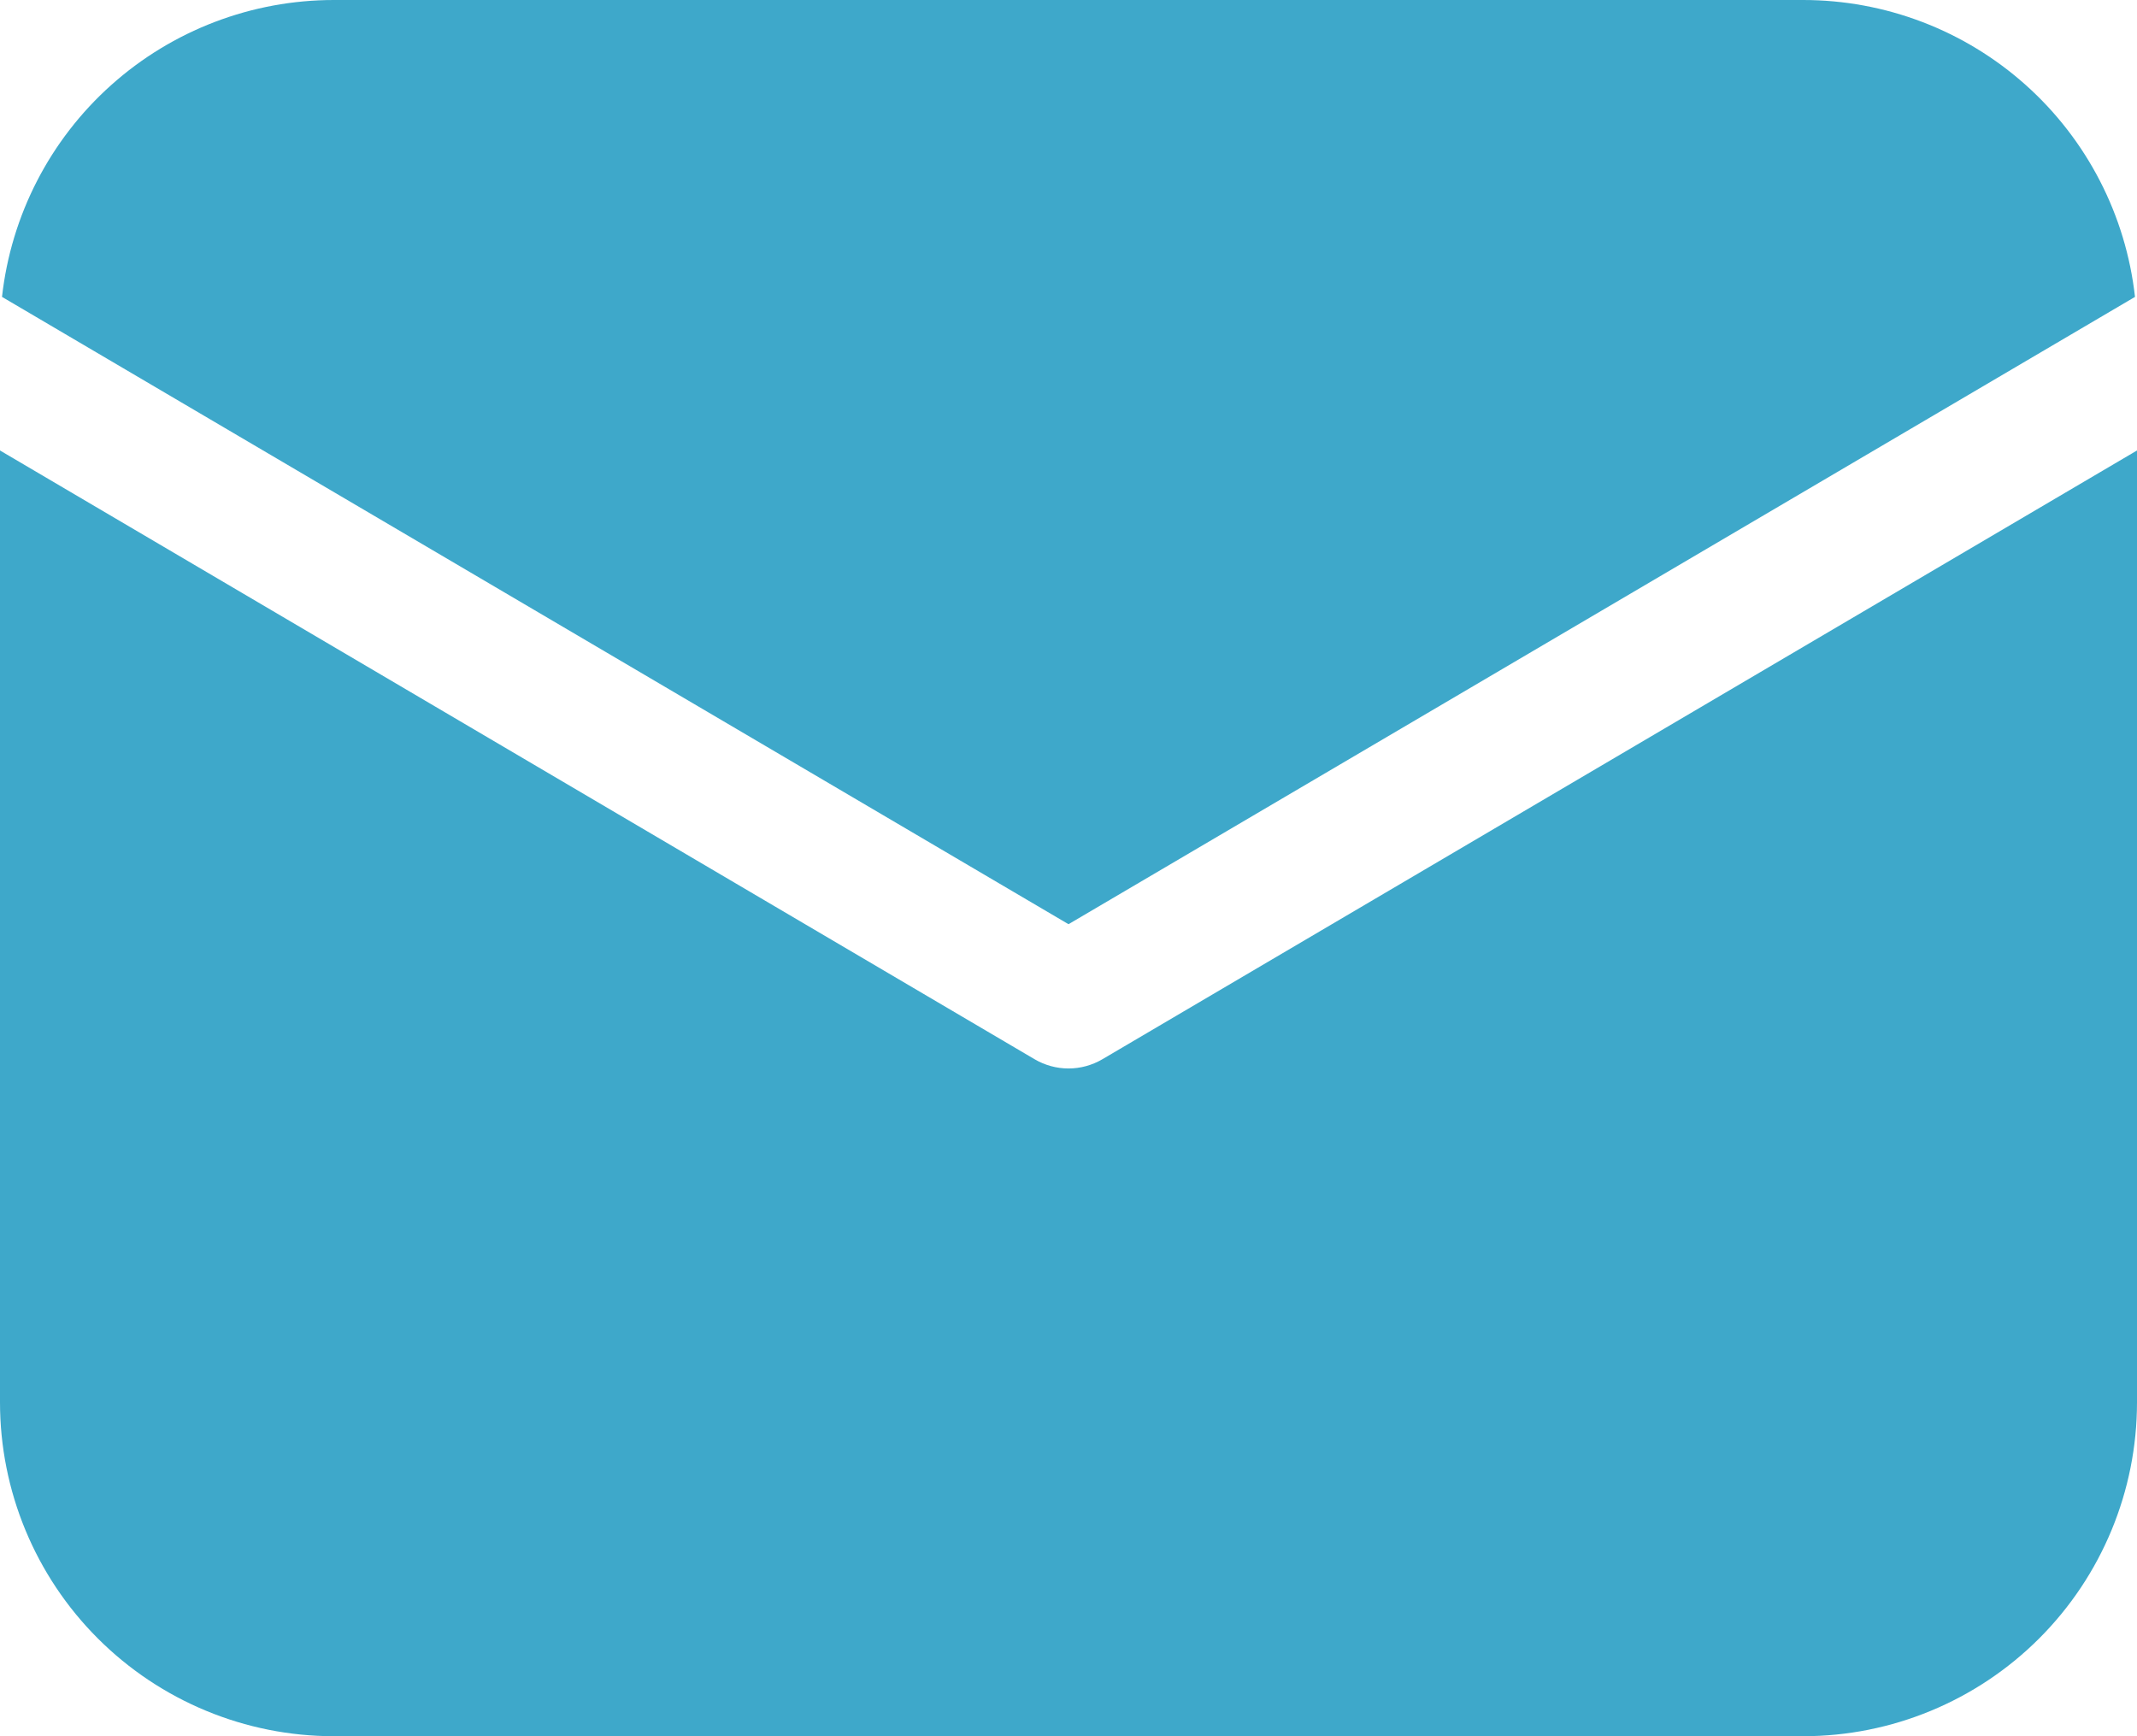 <?xml version="1.0" encoding="UTF-8"?> <svg xmlns="http://www.w3.org/2000/svg" width="64" height="52" viewBox="0 0 64 52" fill="none"> <path d="M64 13.492V42C64 44.652 62.946 47.196 61.071 49.071C59.196 50.946 56.652 52 54 52H10C7.348 52 4.804 50.946 2.929 49.071C1.054 47.196 0 44.652 0 42V13.492L30.984 31.724C31.292 31.905 31.643 32.001 32 32.001C32.357 32.001 32.708 31.905 33.016 31.724L64 13.492ZM54 1.23811e-07C56.461 -0 58.835 0.906 60.669 2.547C62.503 4.187 63.667 6.447 63.94 8.892L32 27.68L0.06 8.892C0.333 6.447 1.497 4.187 3.331 2.547C5.165 0.906 7.539 -0 10 1.23811e-07H54Z" fill="#3EA8CA"></path> </svg> 